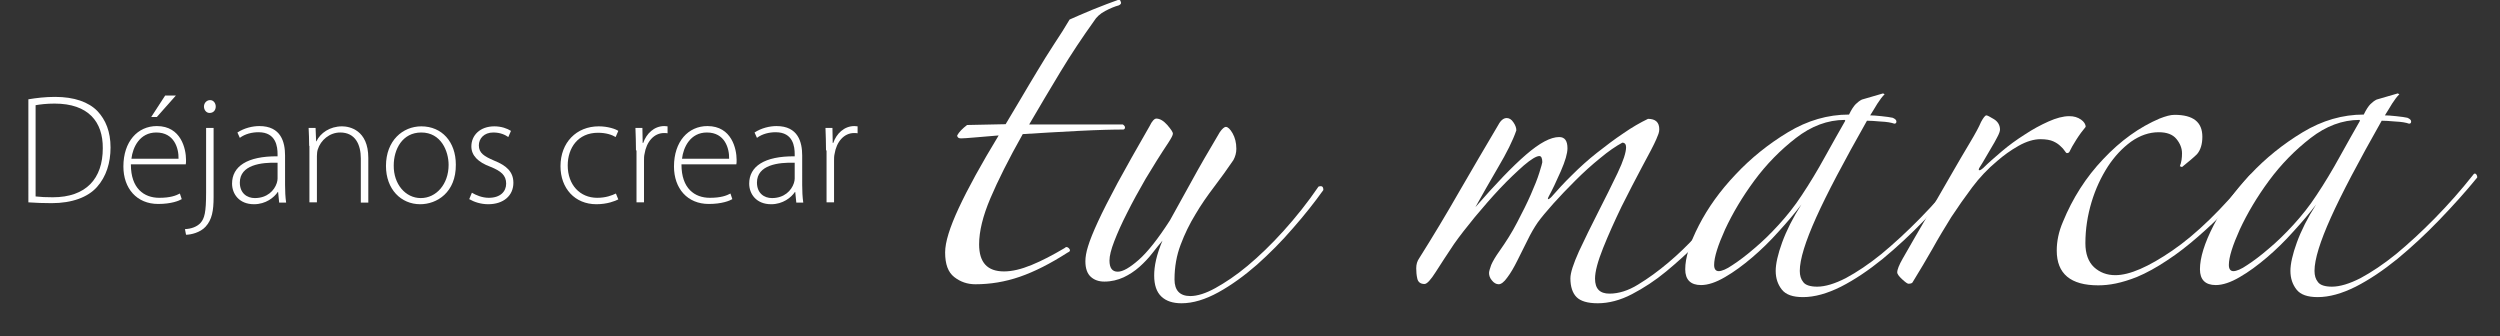 <?xml version="1.0" encoding="utf-8"?>
<!-- Generator: Adobe Illustrator 17.1.0, SVG Export Plug-In . SVG Version: 6.00 Build 0)  -->
<!DOCTYPE svg PUBLIC "-//W3C//DTD SVG 1.1//EN" "http://www.w3.org/Graphics/SVG/1.1/DTD/svg11.dtd">
<svg xmlns="http://www.w3.org/2000/svg" xmlns:xlink="http://www.w3.org/1999/xlink" version="1.1" id="Capa_1" x="0px" y="0px" viewBox="0 0 934 125.6" xml:space="preserve">
<rect x="0" y="0" width="934" height="125.6" fill="#333333" stroke="none"/>
<g>
	<path fill="#FFFFFF" d="M10.6,37.1c3-0.5,6.3-0.9,10-0.9c7.1,0,12.5,1.9,15.8,5.3c3.1,3.3,4.9,7.7,4.9,13.6   c0,5.7-1.6,10.9-5.1,14.8c-3.4,3.8-9.3,6-16.9,6c-3,0-5.9-0.1-8.7-0.3V37.1z M13.4,73.4c1.6,0.2,3.8,0.3,6.3,0.3   c12.5,0,18.7-7,18.7-18.3c0.1-9.9-5.4-16.7-18-16.7c-3,0-5.4,0.3-7.1,0.6V73.4z"/>
	<path fill="#FFFFFF" d="M48.9,61.5c0,8.9,4.9,12.4,10.6,12.4c4.1,0,6.2-0.8,7.7-1.6l0.7,2.1c-1,0.6-3.9,1.8-8.8,1.8   c-8,0-13-5.8-13-14c0-9.3,5.3-15.1,12.5-15.1c9.1,0,10.9,8.6,10.9,12.6c0,0.8,0,1.2-0.1,1.7H48.9z M66.7,59.3   c0.1-3.9-1.6-9.8-8.3-9.8c-6.2,0-8.8,5.5-9.3,9.8H66.7z M65.7,35.7l-7.1,8h-2.1l5.2-8H65.7z"/>
	<path fill="#FFFFFF" d="M69.1,85.6c2.4-0.1,4.5-0.9,5.8-2.3c1.5-1.7,2.1-3.9,2.1-11.3V47.8h2.8v25.9c0,5-0.6,8.4-3,11   c-2,2.2-5.5,3-7.3,3L69.1,85.6z M78.3,42.2c-1.3,0-2.1-1.2-2.1-2.4c0-1.3,1-2.4,2.3-2.4c1.3,0,2.1,1.2,2.1,2.4   C80.6,41.1,79.8,42.2,78.3,42.2L78.3,42.2z"/>
	<path fill="#FFFFFF" d="M106.5,69.1c0,2.2,0.1,4.5,0.4,6.6h-2.6l-0.4-4h-0.1c-1.4,2.1-4.5,4.6-8.9,4.6c-5.6,0-8.2-3.9-8.2-7.7   c0-6.4,5.6-10.3,17-10.2v-0.8c0-2.7-0.5-8.2-7.1-8.2c-2.4,0-5,0.6-7,2.1l-0.9-2c2.6-1.7,5.7-2.4,8.2-2.4c8.1,0,9.6,6,9.6,11V69.1z    M103.7,60.8c-6.1-0.2-14.1,0.8-14.1,7.4c0,4,2.7,5.8,5.6,5.8c4.6,0,7.3-2.8,8.2-5.6c0.2-0.6,0.3-1.2,0.3-1.7V60.8z"/>
	<path fill="#FFFFFF" d="M115.5,54.5c0-2.6-0.1-4.5-0.2-6.7h2.6l0.2,5h0.1c1.5-3.1,5-5.6,9.6-5.6c2.7,0,9.8,1.3,9.8,11.8v16.7h-2.8   V59.2c0-5.1-2-9.7-7.7-9.7c-3.9,0-7.3,2.8-8.4,6.4c-0.2,0.6-0.3,1.6-0.3,2.4v17.3h-2.8V54.5z"/>
	<path fill="#FFFFFF" d="M157,76.3c-7.2,0-12.8-5.6-12.8-14.3c0-9.5,6.3-14.8,13.2-14.8c7.7,0,12.9,5.8,12.9,14.3   C170.4,71.9,163.2,76.3,157,76.3L157,76.3z M157.2,74c5.8,0,10.4-5.2,10.4-12.4c0-5.1-2.8-12.1-10.2-12.1   c-7.1,0-10.3,6.3-10.3,12.3C147,68.8,151.5,74,157.2,74L157.2,74z"/>
	<path fill="#FFFFFF" d="M176.3,72c1.5,0.9,3.8,1.9,6.3,1.9c4.4,0,6.5-2.4,6.5-5.3c0-3.1-1.9-4.7-5.9-6.3c-4.6-1.7-7.1-4.2-7.1-7.6   c0-4.1,3.2-7.5,8.6-7.5c2.6,0,4.8,0.8,6.2,1.7l-1,2.3c-1-0.7-2.8-1.7-5.6-1.7c-3.5,0-5.4,2.3-5.4,4.8c0,2.9,2,4.1,5.7,5.7   c4.5,1.8,7.2,4.1,7.2,8.3c0,4.8-3.7,8-9.4,8c-2.7,0-5.2-0.8-7.1-1.9L176.3,72z"/>
	<path fill="#FFFFFF" d="M231,74.5c-1.2,0.6-4.1,1.8-8.2,1.8c-8,0-13.4-5.9-13.4-14.2c0-8.9,6-14.9,14.3-14.9c3.4,0,6.3,1,7.3,1.7   l-1,2.3c-1.3-0.8-3.5-1.6-6.6-1.6c-7.5,0-11.3,5.7-11.3,12.2c0,7.3,4.6,12.1,11,12.1c3.3,0,5.5-0.9,7-1.6L231,74.5z"/>
	<path fill="#FFFFFF" d="M237.6,56.2c0-2.8-0.1-5.6-0.2-8.4h2.6l0.1,5.6h0.2c1.2-3.5,4.1-6.3,7.9-6.3c0.4,0,0.8,0.1,1.2,0.1v2.6   c-0.4-0.1-0.8-0.1-1.3-0.1c-3.8,0-6.6,3.3-7.3,7.8c-0.2,0.8-0.2,1.7-0.2,2.7v15.4h-2.8V56.2z"/>
	<path fill="#FFFFFF" d="M254.6,61.5c0,8.9,4.9,12.4,10.6,12.4c4.1,0,6.2-0.8,7.7-1.6l0.7,2.1c-1,0.6-3.9,1.8-8.8,1.8   c-8,0-13-5.8-13-14c0-9.3,5.3-15.1,12.5-15.1c9.1,0,10.9,8.6,10.9,12.6c0,0.8,0,1.2-0.1,1.7H254.6z M272.4,59.3   c0.1-3.9-1.6-9.8-8.3-9.8c-6.2,0-8.8,5.5-9.3,9.8H272.4z"/>
	<path fill="#FFFFFF" d="M299.7,69.1c0,2.2,0.1,4.5,0.4,6.6h-2.6l-0.4-4H297c-1.4,2.1-4.5,4.6-8.9,4.6c-5.6,0-8.2-3.9-8.2-7.7   c0-6.4,5.6-10.3,17-10.2v-0.8c0-2.7-0.5-8.2-7.1-8.2c-2.4,0-5,0.6-7,2.1l-0.9-2c2.6-1.7,5.7-2.4,8.2-2.4c8.1,0,9.6,6,9.6,11V69.1z    M296.9,60.8c-6.1-0.2-14.1,0.8-14.1,7.4c0,4,2.7,5.8,5.6,5.8c4.6,0,7.3-2.8,8.2-5.6c0.2-0.6,0.3-1.2,0.3-1.7V60.8z"/>
	<path fill="#FFFFFF" d="M308.6,56.2c0-2.8-0.1-5.6-0.2-8.4h2.6l0.1,5.6h0.2c1.2-3.5,4.1-6.3,7.9-6.3c0.4,0,0.8,0.1,1.2,0.1v2.6   c-0.4-0.1-0.8-0.1-1.3-0.1c-3.8,0-6.6,3.3-7.3,7.8c-0.2,0.8-0.2,1.7-0.2,2.7v15.4h-2.8V56.2z"/>
</g>
<g>
	<path fill="#FFFFFF" d="M418,2c-1.5,0.4-3.2,1.1-5.1,2.1c-1.9,1-3.3,2.3-4.2,3.8c-4.3,6-8.5,12.3-12.5,18.9   c-4,6.6-7.9,13.2-11.7,19.7h35c0.6,0.4,0.8,0.8,0.8,1.1c0,0.4-0.2,0.7-0.6,0.8c-1.5,0-3.8,0-6.8,0.1c-3,0.1-6.3,0.2-9.9,0.4   c-3.6,0.2-7.2,0.4-11,0.6c-3.8,0.2-7,0.4-9.9,0.6c-5.3,9.4-9.3,17.4-12.1,24c-2.8,6.6-4.2,12.3-4.2,17.2c0,6.8,3.1,10.1,9.3,10.1   c3,0,6.4-0.8,10.3-2.4c3.9-1.6,7.9-3.7,12.3-6.3c0.6-0.6,1.1-0.5,1.7,0.1c0.6,0.7,0.4,1.2-0.6,1.6c-6.4,4.1-12.3,7.1-17.8,9   c-5.5,1.9-11,2.8-16.6,2.8c-3,0-5.6-0.9-7.9-2.7c-2.3-1.8-3.4-4.8-3.4-9.2c0-3.8,1.7-9.3,5.1-16.6c3.4-7.3,8.4-16.4,14.9-27.1   c-2.3,0.2-5,0.4-8.3,0.7c-3.3,0.3-5.2,0.4-5.8,0.4c-0.9,0-1.4-0.4-1.4-1.1c0.7-1.3,2-2.6,3.7-3.9l14.4-0.3c1.7-2.8,3.6-6,5.6-9.4   c2.1-3.5,4.1-7,6.2-10.4c2.1-3.5,4.2-6.9,6.3-10.1c2.2-3.3,4.1-6.3,5.8-9.2c2.1-0.9,4.9-2.2,8.6-3.7c3.7-1.5,6.9-2.7,9.7-3.7   c0.4,0,0.7,0.2,0.8,0.7C419,1.2,418.8,1.6,418,2z"/>
	<path fill="#FFFFFF" d="M494.4,71c-3.2,4.5-7,9.3-11.3,14.2c-4.3,5-8.8,9.5-13.5,13.7c-4.7,4.1-9.5,7.6-14.4,10.3   c-4.9,2.7-9.5,4.1-13.8,4.1c-3.2,0-5.7-0.8-7.5-2.5c-1.8-1.7-2.7-4.3-2.7-7.9c0-1.7,0.2-3.6,0.7-5.8c0.5-2.2,1.3-4.6,2.4-7.2   c-1.1,1.3-2.4,2.9-3.8,4.7c-1.4,1.8-3,3.5-4.8,5.1c-1.8,1.6-3.8,2.9-5.9,3.9c-2.2,1-4.6,1.6-7.2,1.6c-2.1,0-3.8-0.6-5.1-1.8   c-1.3-1.2-2-3.1-2-5.8c0-1.5,0.3-3.4,1-5.6c0.7-2.3,1.9-5.3,3.7-9.2c1.8-3.9,4.2-8.6,7.3-14.4c3.1-5.7,7.1-12.8,12-21.3   c0.9-1.9,1.8-2.8,2.5-2.8c1.3,0,2.7,0.8,4.1,2.4c1.4,1.6,2.1,2.7,2.1,3.2c0,0.6-0.6,1.7-1.7,3.4c-3,4.5-5.8,9-8.5,13.5   c-2.6,4.5-4.9,8.7-6.9,12.7c-2,3.9-3.6,7.5-4.8,10.6c-1.2,3.1-1.8,5.5-1.8,7.2c0,2.8,1,4.2,3.1,4.2c1.9,0,4.5-1.5,7.8-4.4   c3.3-2.9,7.2-7.8,11.7-14.8c1.7-3,3.4-6.2,5.2-9.4c1.8-3.3,3.5-6.4,5.2-9.4c1.7-3,3.3-5.8,4.8-8.3c1.5-2.5,2.6-4.5,3.4-5.8   c0.9-1.3,1.7-2,2.3-2c0.7,0,1.6,0.8,2.5,2.4c0.9,1.6,1.4,3.5,1.4,5.8c0,1.5-0.4,2.9-1.1,4.2c-2.3,3.4-4.7,6.7-7.2,10   c-2.5,3.3-4.9,6.7-7,10.3c-2.2,3.6-4,7.3-5.5,11.3c-1.5,3.9-2.3,8.3-2.3,13c0,4.1,2,6.2,5.9,6.2c2.6,0,5.8-1,9.4-3s7.7-4.7,12-8.3   c4.3-3.6,8.8-7.9,13.4-13c4.6-5.1,9-10.6,13.1-16.6C493.9,69.3,494.4,69.7,494.4,71z"/>
	<path fill="#FFFFFF" d="M643.6,80.6c-2.6,3-5.8,6.4-9.4,10.1c-3.7,3.8-7.6,7.3-11.7,10.7c-4.1,3.4-8.4,6.2-12.8,8.5   c-4.4,2.3-8.7,3.4-12.8,3.4c-3.8,0-6.4-0.8-7.9-2.3c-1.5-1.5-2.3-3.9-2.3-7c0-2.1,1.1-5.4,3.2-10.1c2.2-4.7,4.6-9.6,7.2-14.7   c2.6-5.1,5-9.9,7.2-14.5c2.2-4.6,3.2-7.8,3.2-9.7c0-1.1-0.5-1.7-1.4-1.7c-2.4,1.3-5.2,3.2-8.3,5.8c-3.1,2.5-6.2,5.3-9.2,8.3   c-3,3-5.8,5.9-8.3,8.7s-4.5,5.2-5.8,7c-1.3,1.9-2.6,4.1-3.9,6.8c-1.3,2.6-2.6,5.2-3.8,7.6c-1.2,2.4-2.4,4.5-3.7,6.2   c-1.2,1.7-2.3,2.5-3.2,2.5c-0.9,0-1.8-0.5-2.5-1.4c-0.8-0.9-1.1-1.9-1.1-2.8c0-0.6,0.3-1.6,0.8-3c0.6-1.4,1.6-3.1,3.1-5.2   c2.4-3.4,4.7-7,6.6-10.7c2-3.8,3.7-7.2,5.1-10.4c1.4-3.2,2.5-5.9,3.2-8.2c0.7-2.3,1.1-3.6,1.1-3.9c0-1.5-0.4-2.3-1.1-2.3   c-1.1,0-3.1,1.2-5.8,3.5c-2.7,2.4-5.7,5.2-8.9,8.6c-3.2,3.4-6.3,7-9.4,10.7c-3.1,3.8-5.7,7.1-7.8,10.1c-2.6,3.9-4.9,7.4-6.8,10.4   c-1.9,3-3.3,4.5-4.2,4.5c-1.5,0-2.4-0.7-2.7-2s-0.4-2.6-0.4-3.9c0-1.5,0.4-2.7,1.1-3.7c5.1-8.1,10.1-16.4,14.9-24.8   c4.9-8.5,9.8-16.8,14.7-25.1c0.9-1.7,2-2.5,3.1-2.5c0.9,0,1.8,0.5,2.5,1.6c0.7,1,1.1,2,1.1,3c-1.3,3.8-3.6,8.4-6.8,13.8   c-3.2,5.5-6,10.4-8.5,14.9c7.5-8.6,13.8-15.2,18.9-19.6c5.1-4.4,9.2-6.6,12.4-6.6c2.1,0,3.1,1.4,3.1,4.2c0,1.9-0.8,4.7-2.5,8.6   c-1.7,3.9-3.2,7-4.5,9.4c-0.4,0.8-0.4,1.1-0.1,1c0.3-0.1,0.6-0.3,1-0.7c2.3-2.6,4.8-5.4,7.8-8.3c2.9-2.9,6-5.7,9.3-8.3   c3.3-2.6,6.6-5.1,9.9-7.3c3.3-2.3,6.3-4,9.2-5.4c2.8,0,4.2,1.3,4.2,3.9c0,0.6-0.1,1.1-0.3,1.7c-0.2,0.6-0.5,1.2-0.8,2   c-0.9,2.1-2.7,5.5-5.2,10.1c-2.5,4.7-5.1,9.7-7.8,15.1c-2.6,5.4-4.9,10.5-6.9,15.5c-2,5-3,8.8-3,11.4c0,3.8,1.8,5.6,5.4,5.6   c3.4,0,7-1.1,10.7-3.4c3.8-2.3,7.5-5,11.3-8.2c3.8-3.2,7.2-6.5,10.4-10c3.2-3.5,5.9-6.5,8.2-9.2c0.7-1.1,1.5-1.6,2.3-1.4   C644.9,78,644.7,78.9,643.6,80.6z"/>
	<path fill="#FFFFFF" d="M733.2,66.3c-4.3,5.3-9.1,10.6-14.2,15.9c-5.2,5.4-10.4,10.2-15.6,14.5c-5.3,4.3-10.5,7.8-15.6,10.4   c-5.2,2.6-9.9,3.9-14.2,3.9c-3.8,0-6.4-0.9-7.9-2.8c-1.5-1.9-2.3-4.2-2.3-7c0-2.6,0.8-6.2,2.4-10.6c1.6-4.4,4-9.2,7.2-14.2   c-2.4,3.2-5.3,6.6-8.5,10.1c-3.2,3.6-6.5,6.8-9.9,9.7c-3.4,2.9-6.8,5.4-10.1,7.3c-3.4,2-6.4,3-9,3c-3.9,0-5.9-2-5.9-5.9   c0-4.3,1.7-9.8,5.1-16.4c3.4-6.6,7.9-12.9,13.7-19c5.7-6.1,12.3-11.4,19.6-15.8c7.3-4.4,14.9-6.6,22.8-6.6c0.9-1.9,1.8-3.2,2.5-3.9   c0.7-0.7,1.5-1.3,2.3-1.7l7.9-2.3l0.6,0.3c-0.9,0.9-1.8,2.1-2.7,3.5s-1.7,2.9-2.7,4.4c0.9,0,2.3,0.1,4.2,0.3   c1.9,0.2,3.3,0.4,4.2,0.6c0.9,0.4,1.4,0.8,1.4,1.4c0,0.6-0.3,0.8-0.8,0.8c-1.1-0.4-2.8-0.7-5.1-0.8c-2.3-0.2-3.9-0.3-5.1-0.3   c-8.6,15.2-15,27.3-19,36.2c-4,8.9-6.1,15.6-6.1,19.9c0,1.7,0.4,3.1,1.3,4.2c0.8,1.1,2.6,1.7,5.2,1.7c3,0,6.6-1.1,10.7-3.2   c4.1-2.2,8.6-5.2,13.3-9c4.7-3.9,9.5-8.3,14.5-13.4c5-5.1,9.7-10.4,14.2-16.1c0.4-0.6,0.7-0.7,1.1-0.4   C733,65.3,733.2,65.7,733.2,66.3z M689.2,44.8c-6.4,0-12.5,2.3-18.3,6.8c-5.8,4.5-11,9.8-15.5,15.9c-4.5,6.1-8.1,12.2-10.9,18.2   c-2.7,6-4.1,10.4-4.1,13.3c0,1.5,0.6,2.3,1.7,2.3c1.1,0,2.9-0.7,5.2-2.3c2.3-1.5,5-3.5,8-6.1c3-2.5,6.1-5.5,9.2-8.9s6-7,8.6-11   c3-4.5,5.9-9.3,8.7-14.4s5.4-9.6,7.6-13.5L689.2,44.8z"/>
	<path fill="#FFFFFF" d="M779.2,47.4c-1.1,1.3-2.3,2.9-3.5,4.8c-1.2,1.9-2,3.3-2.4,4.2c-0.2,0.6-0.6,0.8-1.1,0.8   c-0.2,0-0.5-0.3-0.8-0.8c-0.4-0.6-0.9-1.2-1.6-1.8c-0.7-0.7-1.6-1.3-2.7-1.8s-2.7-0.8-4.8-0.8c-2.4,0-5.2,0.8-8.2,2.5   c-3,1.7-5.6,3.6-7.9,5.6c-3.6,3-6.7,6.3-9.4,9.9c-2.7,3.6-5.3,7.3-7.8,11.1c-2.4,3.9-4.8,7.8-7,11.8c-2.3,4-4.7,8.1-7.3,12.3   c-0.2,0.6-0.8,0.8-1.7,0.8c-0.4,0-1.2-0.6-2.4-1.7c-1.2-1.1-1.8-2-1.8-2.5c0-1.1,0.7-2.8,2-5.1c3-5.3,6.1-10.6,9.2-15.9   c3.1-5.4,6-10.4,8.7-15.1c2.7-4.7,5.1-8.8,7.2-12.3c2.1-3.5,3.5-6.1,4.2-7.8c0.9-1.7,1.6-2.5,2-2.5c0.4,0,1.3,0.5,2.8,1.4   c1.5,0.9,2.3,2.3,2.3,3.9c0,0.6-0.3,1.5-1,2.8c-0.7,1.3-1.4,2.7-2.3,4.1c-0.8,1.4-1.6,2.8-2.4,4.1c-0.8,1.3-1.3,2.3-1.7,2.8   c-0.6,0.9-0.7,1.4-0.3,1.4c0.4,0,0.8-0.3,1.4-0.8c1.9-1.9,4.2-3.9,6.9-6.2c2.7-2.3,5.6-4.4,8.6-6.3c3-2,6-3.6,8.9-4.9   c2.9-1.3,5.5-2,7.8-2c1.7,0,3.1,0.4,4.4,1.3C778.6,45.5,779.2,46.4,779.2,47.4z"/>
	<path fill="#FFFFFF" d="M841.8,67.1c-2.8,3.6-6,7.2-9.6,10.9c-3.6,3.7-7.2,7.1-11,10.4c-3.8,3.3-7.6,6.3-11.6,8.9   c-3.9,2.6-7.7,4.7-11.3,6.2c-2.8,1.1-5.4,1.9-7.8,2.4c-2.4,0.5-4.6,0.7-6.6,0.7c-10.3,0-15.5-4.3-15.5-13c0-3.4,0.7-7,2.3-10.7   c3.6-8.8,8.6-16.7,15.1-23.5c6.5-6.9,13.5-11.9,21-15.1c2.3-0.9,4.1-1.4,5.6-1.4c7,0,10.4,2.7,10.4,8.2c0,2.8-0.7,5-2,6.5   c-1.1,1.1-3,2.7-5.6,4.8l-0.8-0.3c0.6-1.5,0.8-3.1,0.8-4.8c0-1.9-0.7-3.7-2.1-5.4c-1.4-1.7-3.6-2.5-6.6-2.5c-3.6,0-7,1.2-10.3,3.5   c-3.3,2.4-6.2,5.5-8.7,9.3c-2.5,3.9-4.6,8.3-6.1,13.3c-1.5,5-2.3,10.1-2.3,15.4c0,3.9,1.1,6.9,3.2,8.9c2.2,2,4.8,3,8,3   c5.3,0,12.4-3.1,21.3-9.2c8.9-6.1,18.5-15.4,28.6-27.8c0.9-0.9,1.6-1.2,2.1-0.7C842.9,65.5,842.7,66.2,841.8,67.1z"/>
	<path fill="#FFFFFF" d="M925.5,66.3c-4.3,5.3-9.1,10.6-14.2,15.9c-5.2,5.4-10.4,10.2-15.6,14.5c-5.3,4.3-10.5,7.8-15.6,10.4   c-5.2,2.6-9.9,3.9-14.2,3.9c-3.8,0-6.4-0.9-7.9-2.8c-1.5-1.9-2.3-4.2-2.3-7c0-2.6,0.8-6.2,2.4-10.6c1.6-4.4,4-9.2,7.2-14.2   c-2.4,3.2-5.3,6.6-8.5,10.1c-3.2,3.6-6.5,6.8-9.9,9.7c-3.4,2.9-6.8,5.4-10.1,7.3c-3.4,2-6.4,3-9,3c-3.9,0-5.9-2-5.9-5.9   c0-4.3,1.7-9.8,5.1-16.4c3.4-6.6,7.9-12.9,13.7-19c5.7-6.1,12.3-11.4,19.6-15.8c7.3-4.4,14.9-6.6,22.8-6.6c0.9-1.9,1.8-3.2,2.5-3.9   c0.7-0.7,1.5-1.3,2.3-1.7l7.9-2.3l0.6,0.3c-0.9,0.9-1.8,2.1-2.7,3.5s-1.7,2.9-2.7,4.4c0.9,0,2.3,0.1,4.2,0.3   c1.9,0.2,3.3,0.4,4.2,0.6c0.9,0.4,1.4,0.8,1.4,1.4c0,0.6-0.3,0.8-0.8,0.8c-1.1-0.4-2.8-0.7-5.1-0.8c-2.3-0.2-3.9-0.3-5.1-0.3   c-8.6,15.2-15,27.3-19,36.2c-4,8.9-6.1,15.6-6.1,19.9c0,1.7,0.4,3.1,1.3,4.2c0.8,1.1,2.6,1.7,5.2,1.7c3,0,6.6-1.1,10.7-3.2   c4.1-2.2,8.6-5.2,13.3-9c4.7-3.9,9.5-8.3,14.5-13.4c5-5.1,9.7-10.4,14.2-16.1c0.4-0.6,0.7-0.7,1.1-0.4   C925.3,65.3,925.5,65.7,925.5,66.3z M881.5,44.8c-6.4,0-12.5,2.3-18.3,6.8c-5.8,4.5-11,9.8-15.5,15.9c-4.5,6.1-8.1,12.2-10.9,18.2   c-2.7,6-4.1,10.4-4.1,13.3c0,1.5,0.6,2.3,1.7,2.3c1.1,0,2.9-0.7,5.2-2.3c2.3-1.5,5-3.5,8-6.1c3-2.5,6.1-5.5,9.2-8.9s6-7,8.6-11   c3-4.5,5.9-9.3,8.7-14.4s5.4-9.6,7.6-13.5L881.5,44.8z"/>
</g>
</svg>
